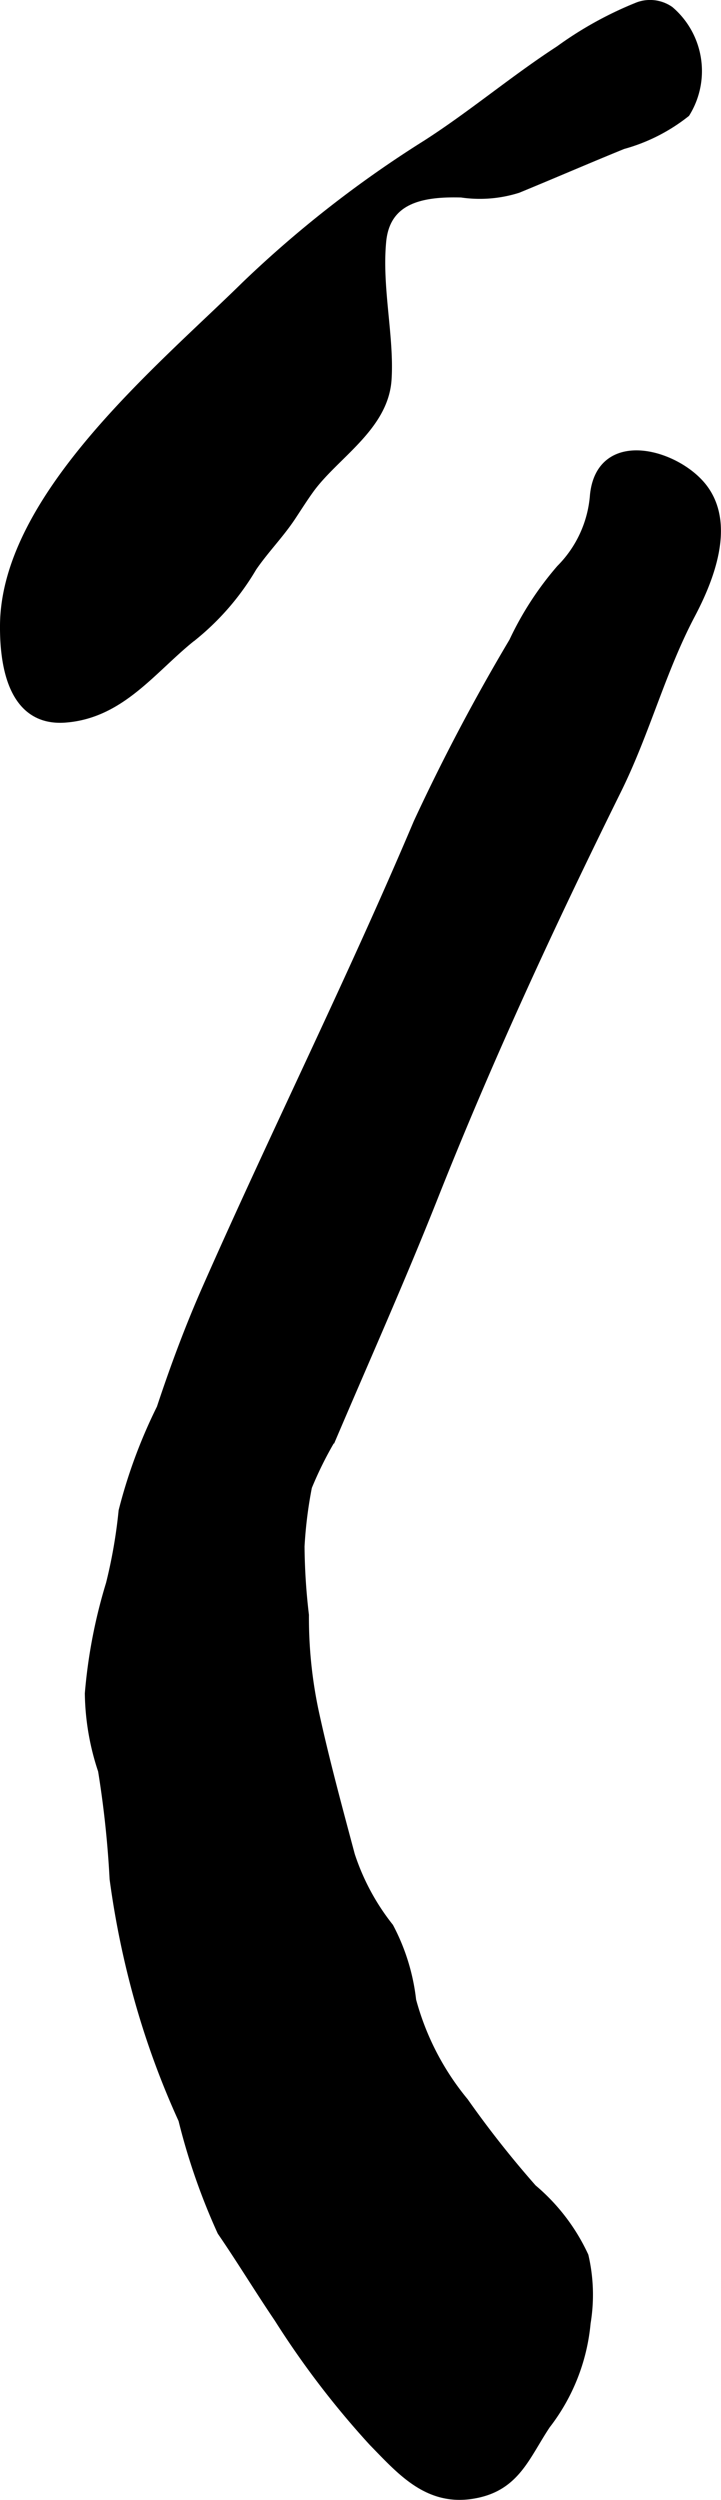 <?xml version="1.0" encoding="UTF-8"?>
<svg xmlns="http://www.w3.org/2000/svg"
     version="1.1"
     width="3.709mm"
     height="12.846mm"
     viewBox="0 0 10.514 36.415">
   <defs>
      <style type="text/css"><![CDATA[
      .a {
        stroke: #000;
        stroke-miterlimit: 10;
        stroke-width: 0.15px;
      }
    ]]></style>
   </defs>
   <path class="a"
         d="M9.759.162a.49.49,0,0,0-.444-.059,5.299,5.299,0,0,0-1.151.635c-.662.43-1.27.944-1.933,1.37a16.363,16.363,0,0,0-2.645,2.062C2.371,5.365.087,7.241.075,9.111c-.004.587.122,1.397.874,1.34.828-.062,1.285-.75,1.884-1.212a3.706,3.706,0,0,0,.839-.982c.181-.264.399-.482.572-.744.088-.133.172-.266.263-.392.361-.501,1.083-.906,1.128-1.594.04-.617-.143-1.337-.078-2.014.063-.647.633-.726,1.173-.711a1.824,1.824,0,0,0,.817-.065c.511-.21,1.019-.43,1.53-.638a2.566,2.566,0,0,0,.914-.462A1.149,1.149,0,0,0,9.759.162Z"/>
   <path class="a"
         d="M6.103,11.991a29.113,29.113,0,0,1,1.393-2.638,4.588,4.588,0,0,1,.687-1.058,1.715,1.715,0,0,0,.495-1.081c.093-.908,1.189-.595,1.568-.096.402.53.09,1.315-.183,1.831-.433.822-.658,1.71-1.077,2.556-.972,1.965-1.877,3.918-2.685,5.957-.468,1.177-.982,2.327-1.478,3.49a5.434,5.434,0,0,0-.348.701,6.371,6.371,0,0,0-.109.872,9.069,9.069,0,0,0,.064,1.002,6.598,6.598,0,0,0,.141,1.395c.152.704.346,1.415.53,2.105a3.392,3.392,0,0,0,.566,1.053A2.979,2.979,0,0,1,5.994,29.141a3.925,3.925,0,0,0,.766,1.483,14.765,14.765,0,0,0,.998,1.264,2.832,2.832,0,0,1,.75.979,2.483,2.483,0,0,1,.03.968,2.834,2.834,0,0,1-.583,1.479c-.311.466-.447.919-1.086,1.013-.638.093-1.018-.351-1.422-.764a12.806,12.806,0,0,1-1.378-1.802c-.284-.419-.542-.845-.828-1.262a9.287,9.287,0,0,1-.566-1.628,12.04,12.04,0,0,1-.639-1.743,12.868,12.868,0,0,1-.363-1.76,14.673,14.673,0,0,0-.169-1.581,3.662,3.662,0,0,1-.192-1.118A7.584,7.584,0,0,1,1.619,23.076a7.435,7.435,0,0,0,.185-1.064,7.498,7.498,0,0,1,.554-1.494c.198-.598.417-1.186.672-1.762C4.032,16.488,5.135,14.276,6.103,11.991Z"/>
</svg>
